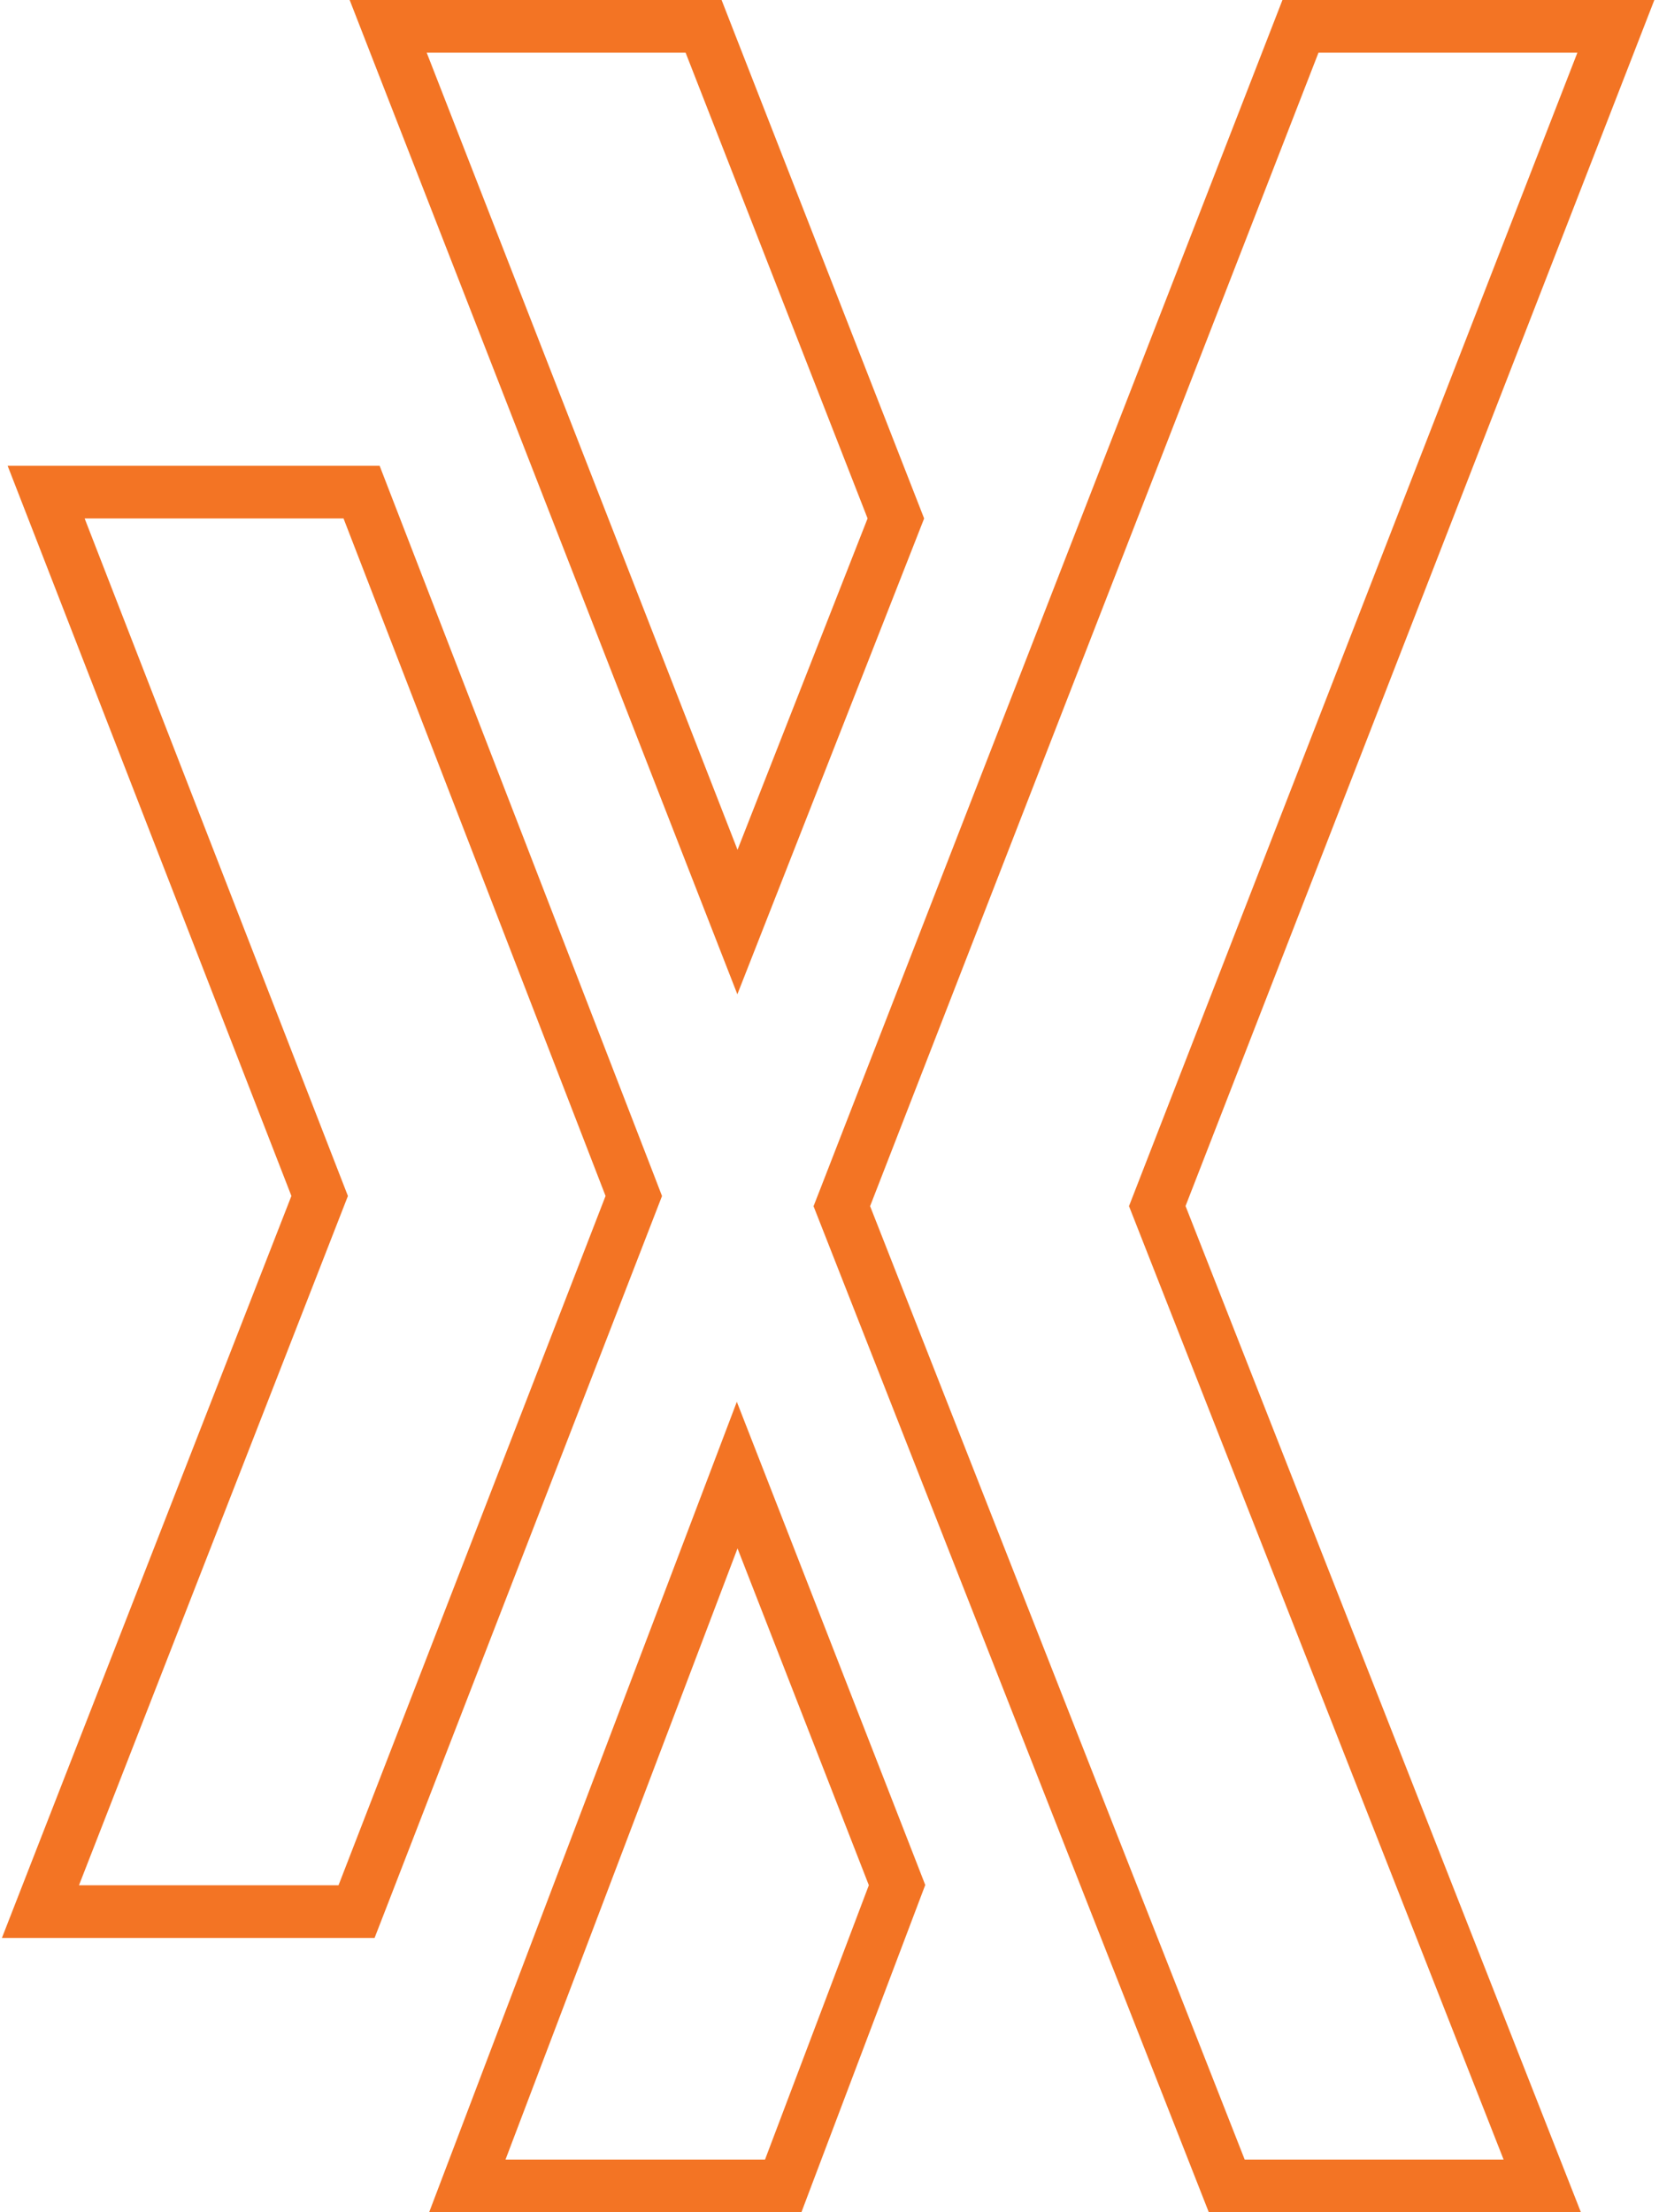 <svg width="63" height="84" viewBox="0 0 63 84" fill="none" xmlns="http://www.w3.org/2000/svg">
<g id="Group 17595">
<path id="Vector" d="M60.833 2.362L61.362 1H59.901H50.069H49.385L49.137 1.638L32.11 45.436L31.968 45.8L32.111 46.164L46.336 82.366L46.585 83H47.267H57.099H58.566L58.029 81.634L43.947 45.796L60.833 2.362Z" stroke="#F37424" stroke-width="2"/>
<path id="Vector_2" d="M33.877 20.051L34.02 19.686L33.878 19.322L26.967 1.636L26.719 1H26.036H16.204H14.741L15.272 2.363L27.075 32.63L28.004 35.011L28.938 32.633L33.877 20.051Z" stroke="#F37424" stroke-width="2"/>
<path id="Vector_3" d="M18.262 81.645L17.747 83H19.196H29.052H29.743L29.987 82.354L33.929 71.938L34.065 71.579L33.926 71.221L28.939 58.432L27.994 56.011L27.072 58.44L18.262 81.645Z" stroke="#F37424" stroke-width="2"/>
<path id="Vector_4" d="M2.068 71.221L1.536 72.585H3H12.855H13.54L13.788 71.946L23.928 45.774L24.068 45.413L23.929 45.052L13.978 19.325L13.731 18.686H13.046H3.214H1.752L2.282 20.048L12.139 45.412L2.068 71.221Z" stroke="#F37424" stroke-width="2"/>
</g>
</svg>
